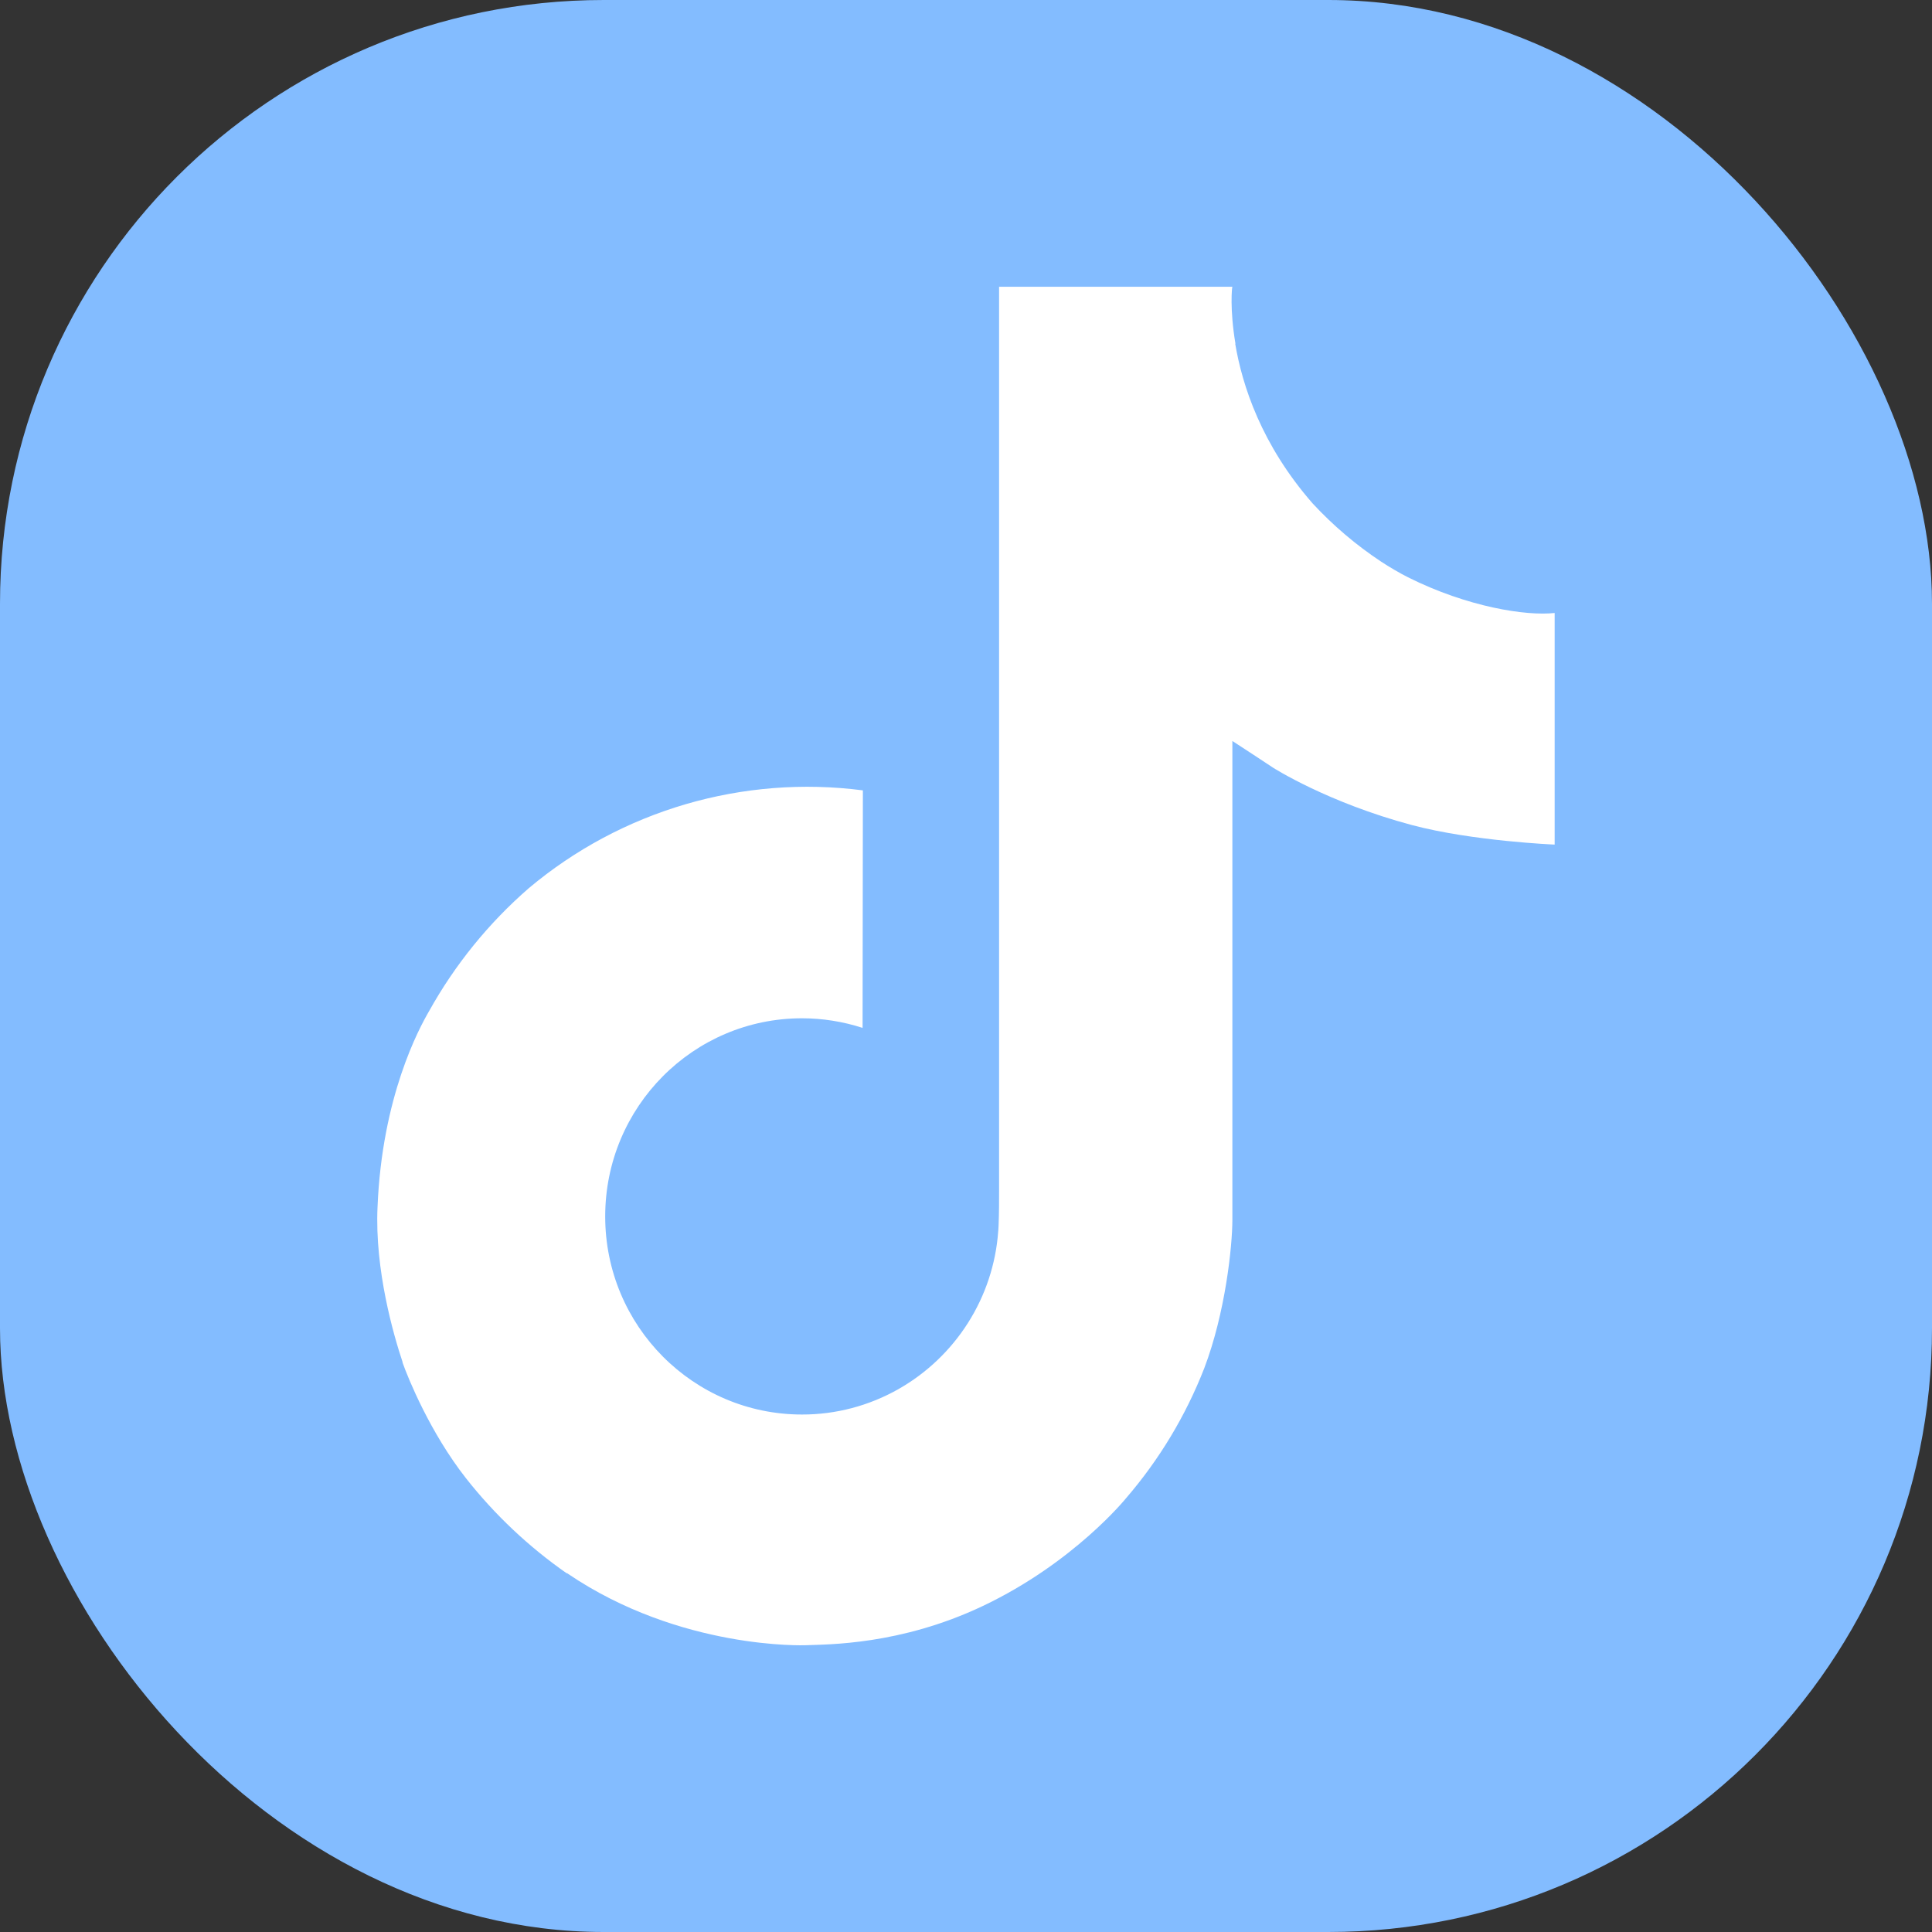 <svg width="32" height="32" viewBox="0 0 32 32" fill="none" xmlns="http://www.w3.org/2000/svg">
<rect x="0" y="0" width="32" height="32" fill="#333333" stroke="none"/>
<rect width="32" height="32" rx="10" fill="#83BCFF"/>
<path d="M23.321 9.562C23.169 9.484 23.022 9.398 22.878 9.304C22.462 9.029 22.08 8.704 21.741 8.338C20.892 7.367 20.575 6.382 20.459 5.693H20.463C20.366 5.12 20.406 4.75 20.412 4.75H16.548V19.693C16.548 19.893 16.548 20.092 16.54 20.288C16.54 20.312 16.537 20.334 16.536 20.361C16.536 20.372 16.536 20.383 16.533 20.394C16.533 20.397 16.533 20.4 16.533 20.402C16.493 20.939 16.321 21.457 16.033 21.911C15.745 22.365 15.35 22.741 14.883 23.007C14.395 23.284 13.844 23.43 13.284 23.429C11.483 23.429 10.024 21.961 10.024 20.148C10.024 18.334 11.483 16.866 13.284 16.866C13.624 16.866 13.963 16.92 14.287 17.025L14.292 13.091C13.308 12.963 12.309 13.042 11.357 13.32C10.405 13.599 9.521 14.071 8.761 14.709C8.095 15.287 7.535 15.978 7.106 16.749C6.943 17.03 6.327 18.16 6.253 19.995C6.206 21.036 6.519 22.114 6.668 22.56V22.57C6.761 22.832 7.125 23.728 7.717 24.483C8.194 25.089 8.758 25.621 9.391 26.062V26.053L9.4 26.062C11.271 27.333 13.345 27.25 13.345 27.25C13.704 27.235 14.907 27.25 16.273 26.603C17.788 25.885 18.65 24.816 18.65 24.816C19.201 24.177 19.639 23.449 19.946 22.663C20.296 21.744 20.412 20.641 20.412 20.201V12.273C20.459 12.301 21.084 12.714 21.084 12.714C21.084 12.714 21.983 13.291 23.387 13.666C24.393 13.933 25.75 13.989 25.75 13.989V10.153C25.275 10.205 24.309 10.055 23.321 9.562Z" fill="white"/>
</svg>
